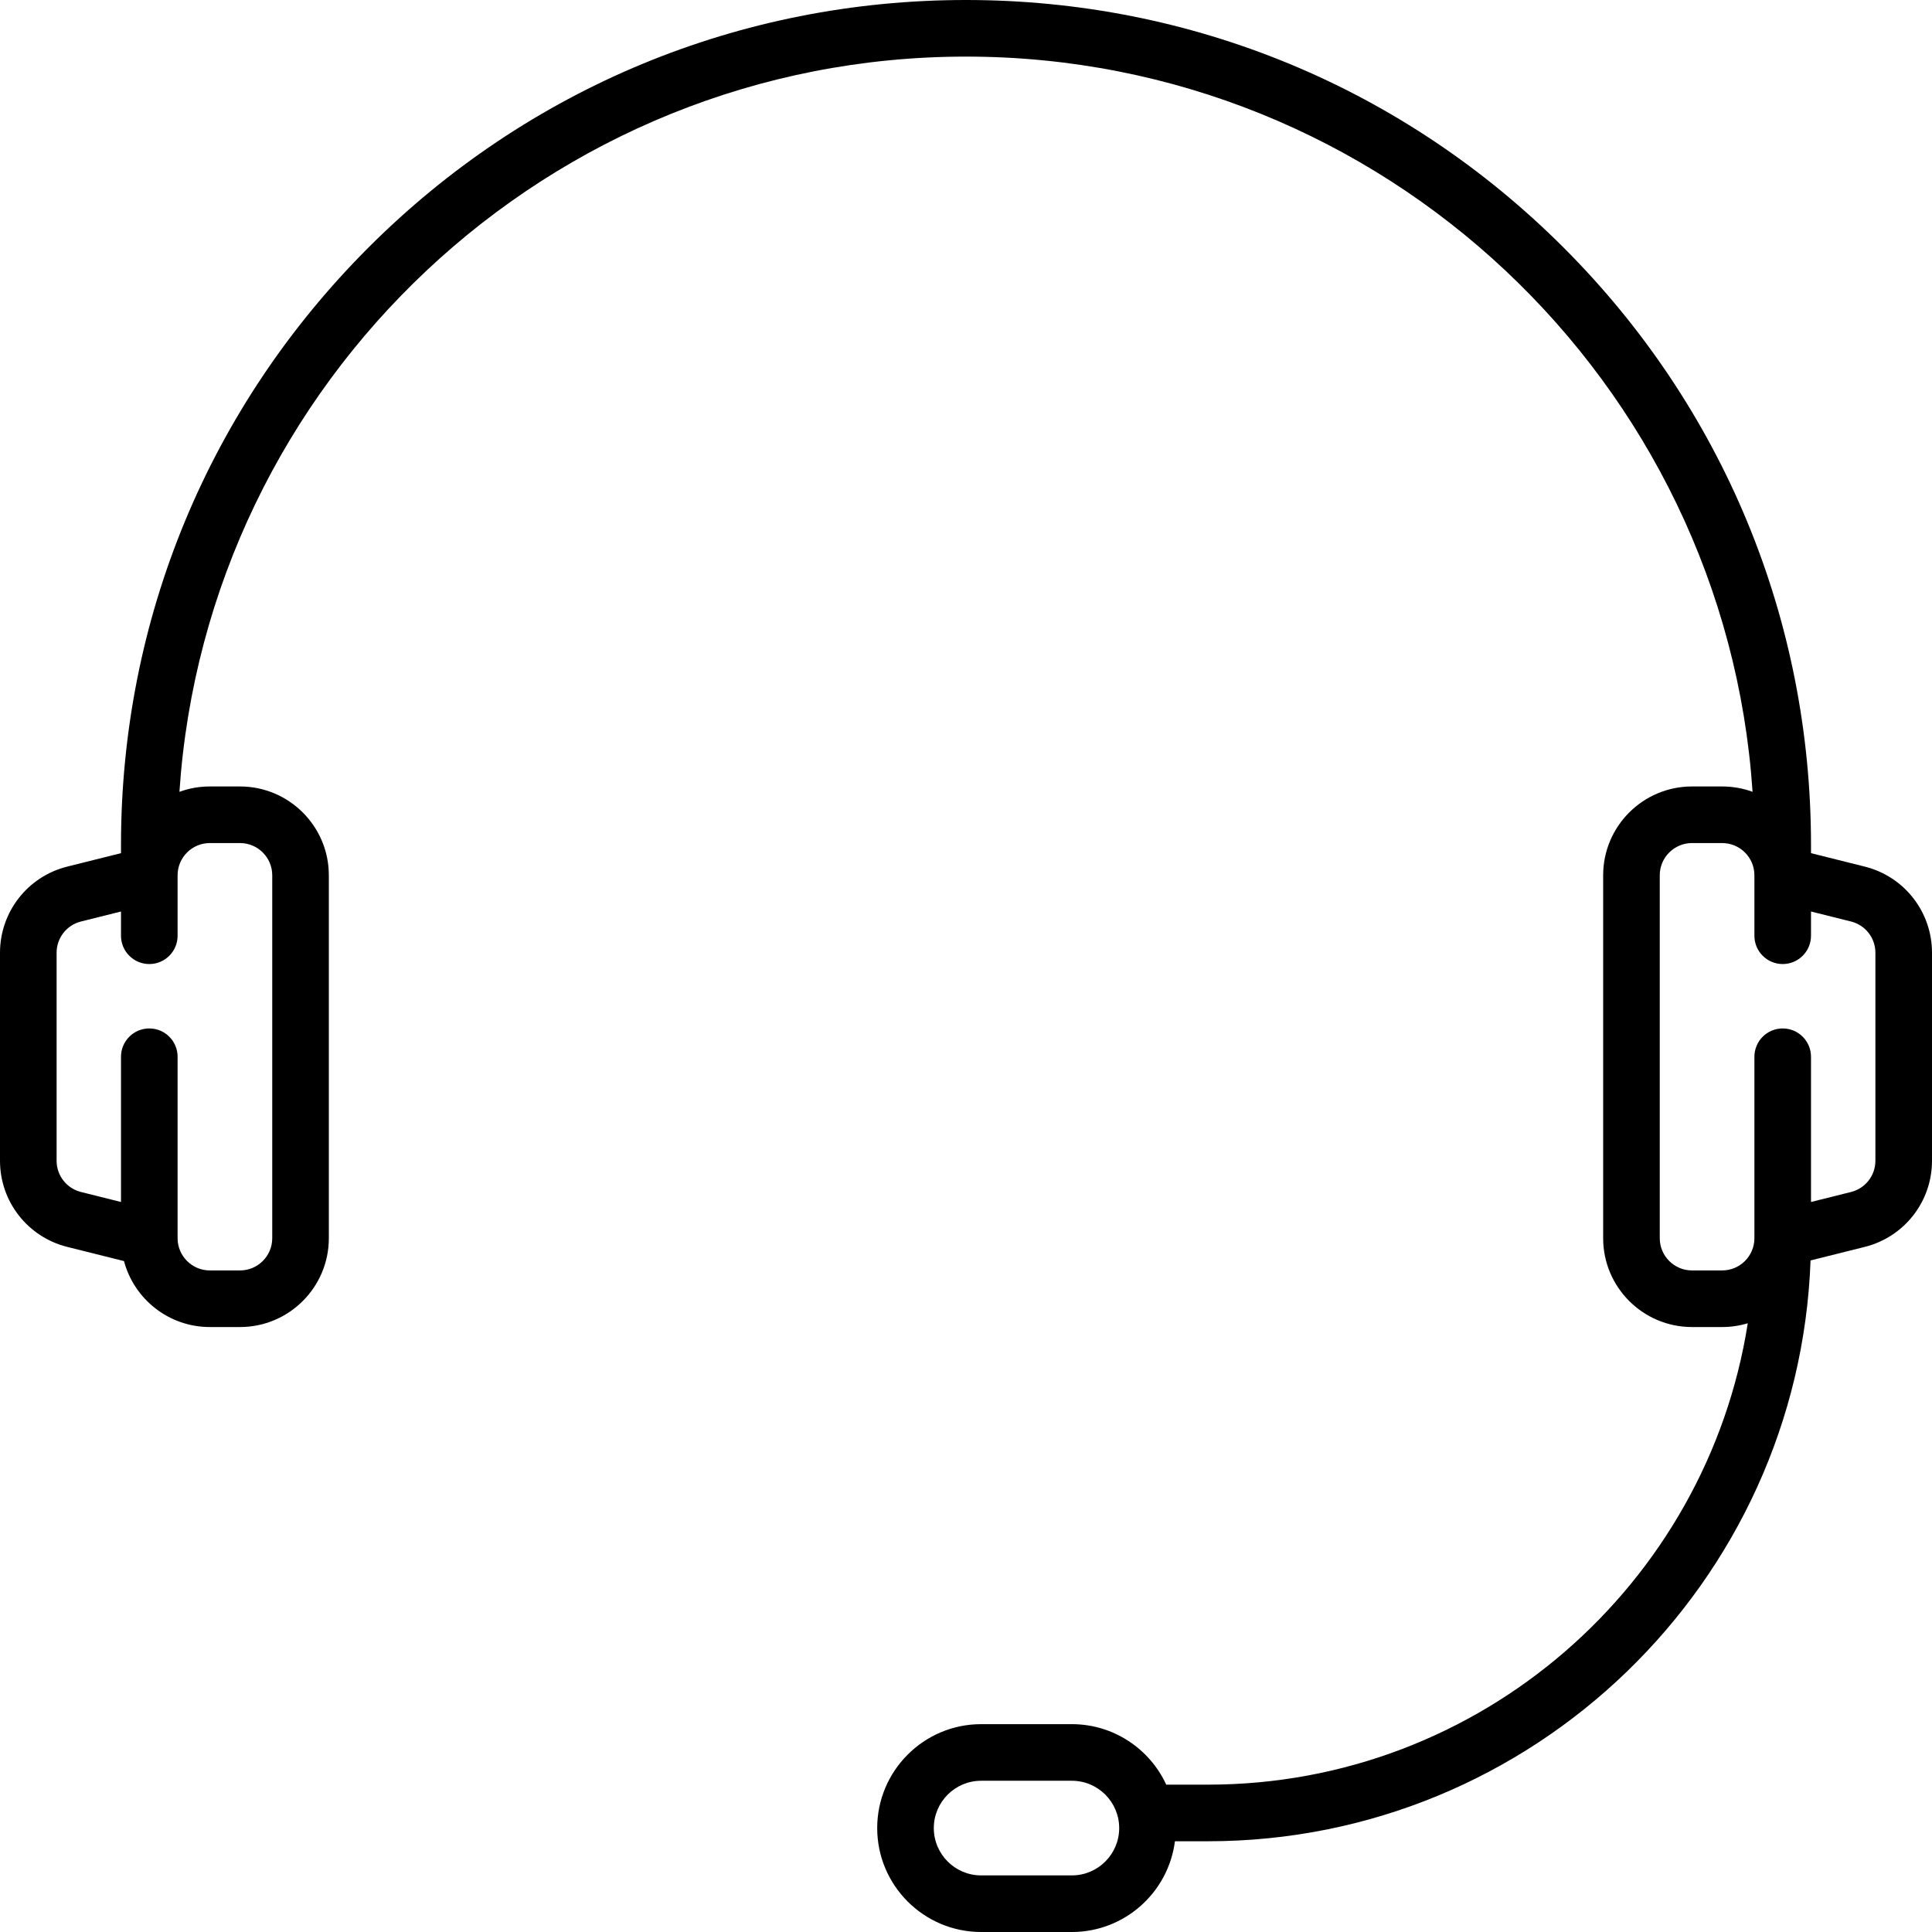 <?xml version="1.0" encoding="iso-8859-1"?>
<!-- Generator: Adobe Illustrator 19.0.0, SVG Export Plug-In . SVG Version: 6.00 Build 0)  -->
<svg version="1.1" id="Capa_1" xmlns="http://www.w3.org/2000/svg" xmlns:xlink="http://www.w3.org/1999/xlink" x="0px" y="0px"
	 viewBox="0 0 512 512" style="enable-background:new 0 0 512 512;" xml:space="preserve">
<g>
	<g>
		<path d="M494.176,229.657l-14.24-3.56v-2.162c0-59.815-23.293-116.05-65.589-158.346C372.051,23.293,315.815,0,256,0
			S139.949,23.293,97.653,65.589S32.064,164.12,32.064,223.935v2.162l-14.24,3.56C7.329,232.282,0,241.669,0,252.487v55.125
			c0,10.818,7.33,20.206,17.824,22.83l15.034,3.758c2.678,10.051,11.856,17.478,22.739,17.478h8.017
			c12.976,0,23.532-10.557,23.532-23.532v-96.192c0-12.976-10.557-23.532-23.532-23.532h-8.017c-2.825,0-5.535,0.501-8.046,1.418
			C54.826,101.181,145.531,15,256,15s201.174,86.181,208.449,194.839c-2.511-0.917-5.221-1.418-8.046-1.418h-8.017
			c-12.976,0-23.532,10.557-23.532,23.532v96.192c0,12.976,10.557,23.532,23.532,23.532h8.017c2.355,0,4.629-0.352,6.776-0.999
			c-10.855,69.182-70.867,122.273-143.05,122.273h-11.061c-4.367-9.453-13.932-16.032-25.011-16.032h-24.049
			c-15.186,0-27.54,12.354-27.54,27.54c0,15.186,12.354,27.541,27.54,27.541h24.049c14.002,0,25.588-10.506,27.311-24.048h8.761
			c86.147,0,156.578-68.52,159.687-153.921l14.36-3.59C504.67,327.817,512,318.43,512,307.611v-55.125
			C512,241.669,504.671,232.282,494.176,229.657z M55.597,223.421h8.017c4.705,0,8.532,3.828,8.532,8.532v96.192
			c0,4.705-3.827,8.532-8.532,8.532h-8.017c-4.705,0-8.532-3.828-8.532-8.532v-48.097c0-4.142-3.357-7.5-7.5-7.5s-7.5,3.358-7.5,7.5
			v38.491l-10.602-2.65c-3.806-0.952-6.463-4.355-6.463-8.278v-55.125c0-3.922,2.657-7.326,6.463-8.278l10.602-2.65v6.424
			c0,4.142,3.357,7.5,7.5,7.5s7.5-3.358,7.5-7.5v-16.029C47.064,227.249,50.892,223.421,55.597,223.421z M284.057,497h-24.049
			c-6.915,0-12.54-5.625-12.54-12.541c0-6.915,5.625-12.54,12.54-12.54h24.049c6.915,0,12.54,5.625,12.54,12.54
			C296.597,491.375,290.972,497,284.057,497z M497,307.611c0,3.922-2.657,7.326-6.463,8.278l-10.602,2.65v-38.491
			c0-4.142-3.357-7.5-7.5-7.5s-7.5,3.358-7.5,7.5v48.097c0,4.705-3.827,8.532-8.532,8.532h-8.017c-4.705,0-8.532-3.828-8.532-8.532
			v-96.192c0-4.705,3.827-8.532,8.532-8.532h8.017c4.705,0,8.532,3.828,8.532,8.532v16.029c0,4.142,3.357,7.5,7.5,7.5
			s7.5-3.358,7.5-7.5v-6.424l10.602,2.65c3.806,0.952,6.463,4.355,6.463,8.278V307.611z"/>
	</g>
</g>
<g>
</g>
<g>
</g>
<g>
</g>
<g>
</g>
<g>
</g>
<g>
</g>
<g>
</g>
<g>
</g>
<g>
</g>
<g>
</g>
<g>
</g>
<g>
</g>
<g>
</g>
<g>
</g>
<g>
</g>
</svg>
